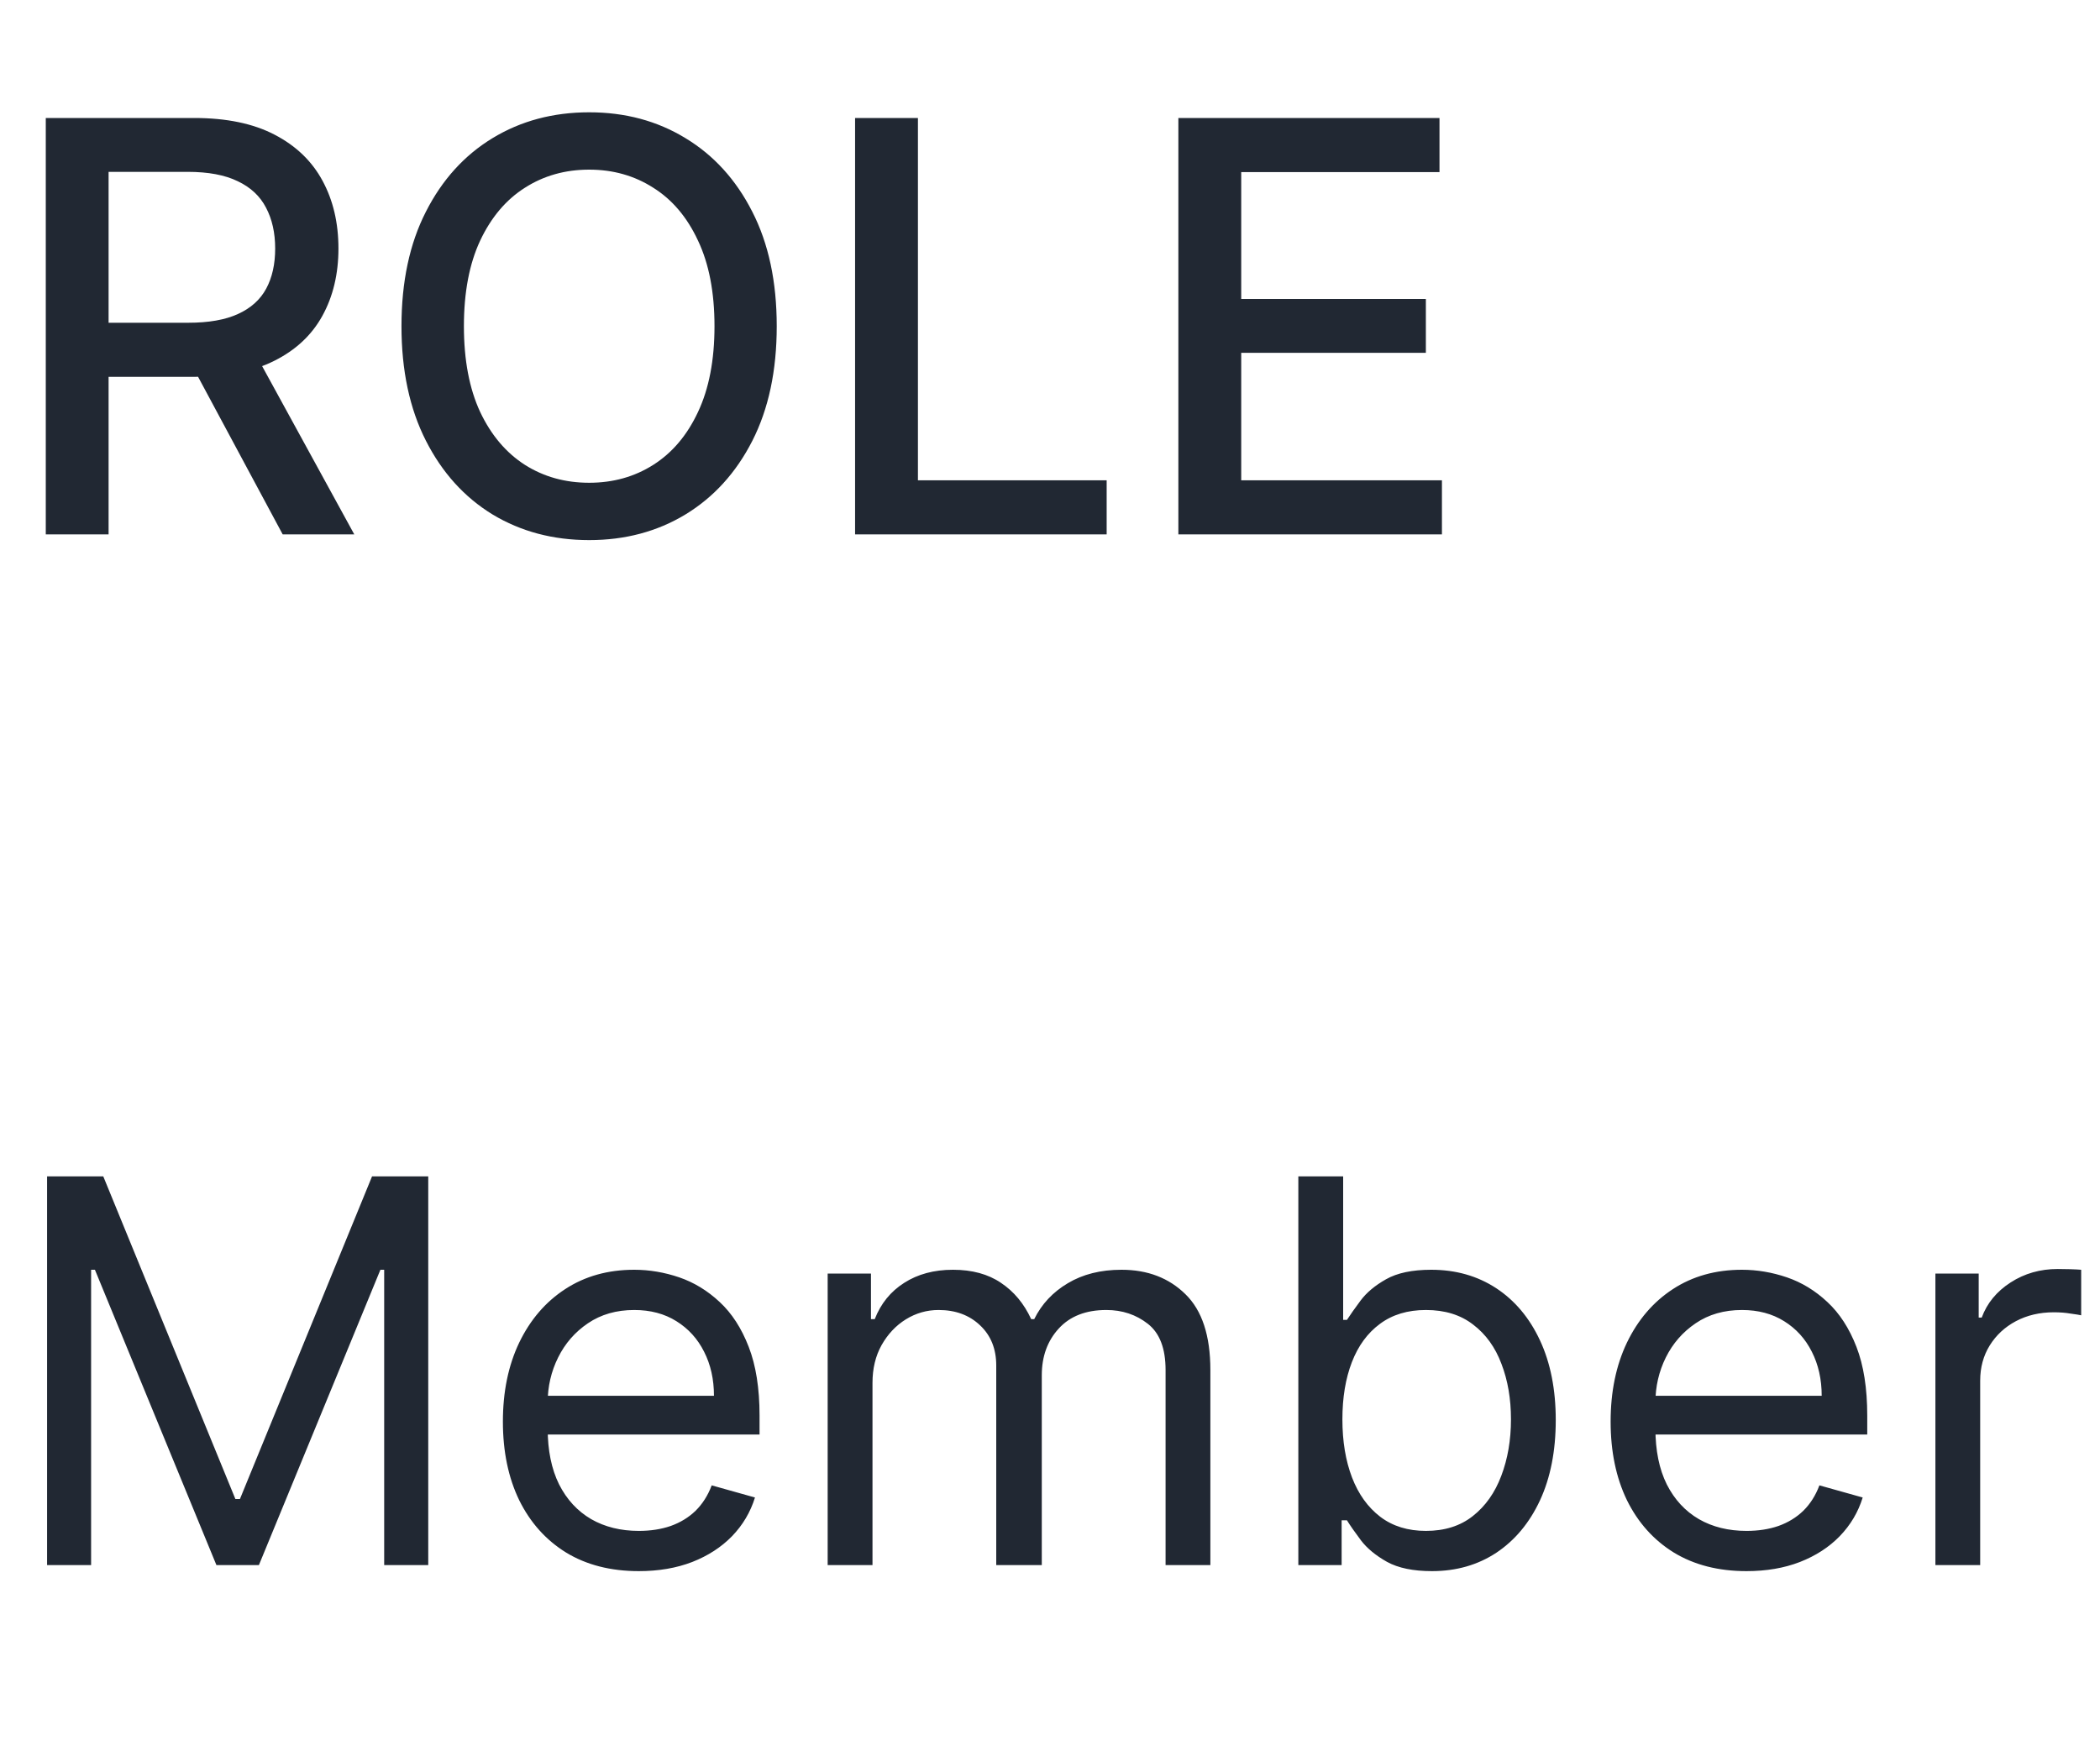 <svg width="55" height="46" viewBox="0 0 55 46" fill="none"
    xmlns="http://www.w3.org/2000/svg">
    <path d="M1.233 30.818H2.705L6.165 39.27H6.284L9.744 30.818H11.216V41H10.062V33.264H9.963L6.781 41H5.668L2.486 33.264H2.386V41H1.233V30.818ZM16.731 41.159C15.995 41.159 15.36 40.997 14.826 40.672C14.296 40.344 13.887 39.886 13.598 39.3C13.313 38.71 13.171 38.024 13.171 37.242C13.171 36.459 13.313 35.77 13.598 35.173C13.887 34.573 14.288 34.106 14.802 33.771C15.319 33.433 15.922 33.264 16.611 33.264C17.009 33.264 17.402 33.331 17.79 33.463C18.177 33.596 18.53 33.811 18.849 34.109C19.167 34.404 19.42 34.795 19.609 35.283C19.798 35.77 19.893 36.37 19.893 37.082V37.58H14.006V36.565H18.699C18.699 36.135 18.613 35.75 18.441 35.412C18.272 35.074 18.03 34.807 17.715 34.611C17.404 34.416 17.036 34.318 16.611 34.318C16.144 34.318 15.74 34.434 15.398 34.666C15.06 34.895 14.8 35.193 14.618 35.561C14.435 35.929 14.344 36.323 14.344 36.744V37.42C14.344 37.997 14.444 38.486 14.643 38.887C14.845 39.285 15.125 39.588 15.483 39.797C15.841 40.002 16.257 40.105 16.731 40.105C17.039 40.105 17.317 40.062 17.566 39.976C17.818 39.886 18.035 39.754 18.217 39.578C18.399 39.399 18.54 39.177 18.64 38.912L19.773 39.23C19.654 39.615 19.453 39.953 19.172 40.244C18.89 40.533 18.542 40.758 18.128 40.92C17.713 41.08 17.248 41.159 16.731 41.159ZM21.677 41V33.364H22.811V34.557H22.91C23.069 34.149 23.326 33.833 23.681 33.607C24.036 33.379 24.462 33.264 24.959 33.264C25.462 33.264 25.882 33.379 26.216 33.607C26.555 33.833 26.818 34.149 27.007 34.557H27.087C27.282 34.162 27.575 33.849 27.966 33.617C28.358 33.382 28.826 33.264 29.373 33.264C30.056 33.264 30.615 33.478 31.049 33.906C31.483 34.33 31.7 34.991 31.7 35.889V41H30.527V35.889C30.527 35.326 30.373 34.923 30.064 34.681C29.756 34.439 29.393 34.318 28.976 34.318C28.439 34.318 28.023 34.481 27.728 34.805C27.433 35.127 27.285 35.535 27.285 36.028V41H26.092V35.77C26.092 35.336 25.951 34.986 25.67 34.721C25.388 34.452 25.025 34.318 24.581 34.318C24.276 34.318 23.991 34.399 23.726 34.562C23.464 34.724 23.252 34.95 23.089 35.238C22.93 35.523 22.851 35.853 22.851 36.227V41H21.677ZM34.004 41V30.818H35.178V34.577H35.277C35.363 34.444 35.483 34.275 35.635 34.07C35.791 33.861 36.013 33.675 36.301 33.513C36.593 33.347 36.987 33.264 37.485 33.264C38.127 33.264 38.694 33.425 39.185 33.746C39.675 34.068 40.058 34.524 40.333 35.114C40.608 35.704 40.746 36.4 40.746 37.202C40.746 38.01 40.608 38.711 40.333 39.305C40.058 39.895 39.677 40.352 39.19 40.677C38.703 40.998 38.141 41.159 37.504 41.159C37.014 41.159 36.621 41.078 36.326 40.916C36.031 40.75 35.804 40.562 35.645 40.354C35.486 40.142 35.363 39.966 35.277 39.827H35.138V41H34.004ZM35.158 37.182C35.158 37.758 35.242 38.267 35.411 38.708C35.58 39.146 35.827 39.489 36.152 39.737C36.477 39.983 36.875 40.105 37.345 40.105C37.836 40.105 38.245 39.976 38.573 39.717C38.905 39.456 39.153 39.104 39.319 38.663C39.488 38.219 39.573 37.725 39.573 37.182C39.573 36.645 39.49 36.161 39.324 35.73C39.162 35.296 38.915 34.953 38.583 34.701C38.255 34.446 37.843 34.318 37.345 34.318C36.868 34.318 36.467 34.439 36.142 34.681C35.817 34.92 35.572 35.255 35.406 35.685C35.241 36.113 35.158 36.612 35.158 37.182ZM45.742 41.159C45.007 41.159 44.372 40.997 43.838 40.672C43.308 40.344 42.899 39.886 42.61 39.3C42.325 38.71 42.183 38.024 42.183 37.242C42.183 36.459 42.325 35.77 42.61 35.173C42.899 34.573 43.3 34.106 43.813 33.771C44.33 33.433 44.934 33.264 45.623 33.264C46.021 33.264 46.413 33.331 46.801 33.463C47.189 33.596 47.542 33.811 47.86 34.109C48.178 34.404 48.432 34.795 48.621 35.283C48.81 35.77 48.904 36.37 48.904 37.082V37.58H43.018V36.565H47.711C47.711 36.135 47.625 35.75 47.453 35.412C47.284 35.074 47.042 34.807 46.727 34.611C46.415 34.416 46.047 34.318 45.623 34.318C45.156 34.318 44.751 34.434 44.41 34.666C44.072 34.895 43.812 35.193 43.629 35.561C43.447 35.929 43.356 36.323 43.356 36.744V37.42C43.356 37.997 43.455 38.486 43.654 38.887C43.856 39.285 44.136 39.588 44.495 39.797C44.852 40.002 45.268 40.105 45.742 40.105C46.051 40.105 46.329 40.062 46.578 39.976C46.83 39.886 47.047 39.754 47.229 39.578C47.411 39.399 47.552 39.177 47.651 38.912L48.785 39.23C48.666 39.615 48.465 39.953 48.183 40.244C47.902 40.533 47.554 40.758 47.139 40.92C46.725 41.08 46.259 41.159 45.742 41.159ZM50.689 41V33.364H51.823V34.517H51.902C52.041 34.139 52.293 33.833 52.658 33.597C53.022 33.362 53.433 33.244 53.891 33.244C53.977 33.244 54.085 33.246 54.214 33.249C54.343 33.253 54.441 33.258 54.507 33.264V34.457C54.468 34.447 54.376 34.432 54.234 34.413C54.095 34.389 53.947 34.378 53.791 34.378C53.42 34.378 53.089 34.456 52.797 34.611C52.509 34.764 52.28 34.976 52.111 35.248C51.945 35.516 51.862 35.823 51.862 36.168V41H50.689Z" fill="#212833"/>
    <path d="M1.199 14V3.091H5.087C5.932 3.091 6.634 3.237 7.191 3.528C7.752 3.819 8.171 4.222 8.448 4.737C8.725 5.248 8.864 5.839 8.864 6.511C8.864 7.178 8.723 7.766 8.443 8.274C8.166 8.778 7.747 9.17 7.186 9.451C6.628 9.732 5.927 9.872 5.082 9.872H2.136V8.455H4.933C5.465 8.455 5.898 8.379 6.232 8.226C6.57 8.073 6.816 7.851 6.973 7.56C7.129 7.269 7.207 6.919 7.207 6.511C7.207 6.099 7.127 5.742 6.967 5.44C6.811 5.138 6.564 4.907 6.227 4.748C5.893 4.584 5.455 4.502 4.911 4.502H2.844V14H1.199ZM6.584 9.078L9.279 14H7.404L4.762 9.078H6.584ZM20.343 8.545C20.343 9.71 20.13 10.712 19.703 11.55C19.277 12.384 18.693 13.027 17.951 13.478C17.212 13.925 16.372 14.149 15.431 14.149C14.487 14.149 13.643 13.925 12.901 13.478C12.163 13.027 11.58 12.383 11.154 11.544C10.728 10.706 10.515 9.707 10.515 8.545C10.515 7.381 10.728 6.381 11.154 5.547C11.58 4.708 12.163 4.066 12.901 3.618C13.643 3.167 14.487 2.942 15.431 2.942C16.372 2.942 17.212 3.167 17.951 3.618C18.693 4.066 19.277 4.708 19.703 5.547C20.13 6.381 20.343 7.381 20.343 8.545ZM18.713 8.545C18.713 7.658 18.569 6.91 18.281 6.303C17.997 5.692 17.607 5.23 17.109 4.918C16.616 4.602 16.056 4.444 15.431 4.444C14.803 4.444 14.242 4.602 13.748 4.918C13.255 5.23 12.864 5.692 12.576 6.303C12.292 6.91 12.15 7.658 12.15 8.545C12.15 9.433 12.292 10.182 12.576 10.793C12.864 11.401 13.255 11.862 13.748 12.178C14.242 12.491 14.803 12.647 15.431 12.647C16.056 12.647 16.616 12.491 17.109 12.178C17.607 11.862 17.997 11.401 18.281 10.793C18.569 10.182 18.713 9.433 18.713 8.545ZM22.395 14V3.091H24.041V12.583H28.984V14H22.395ZM30.862 14V3.091H37.701V4.508H32.508V7.832H37.344V9.243H32.508V12.583H37.765V14H30.862Z" fill="#212833"/>
</svg>
